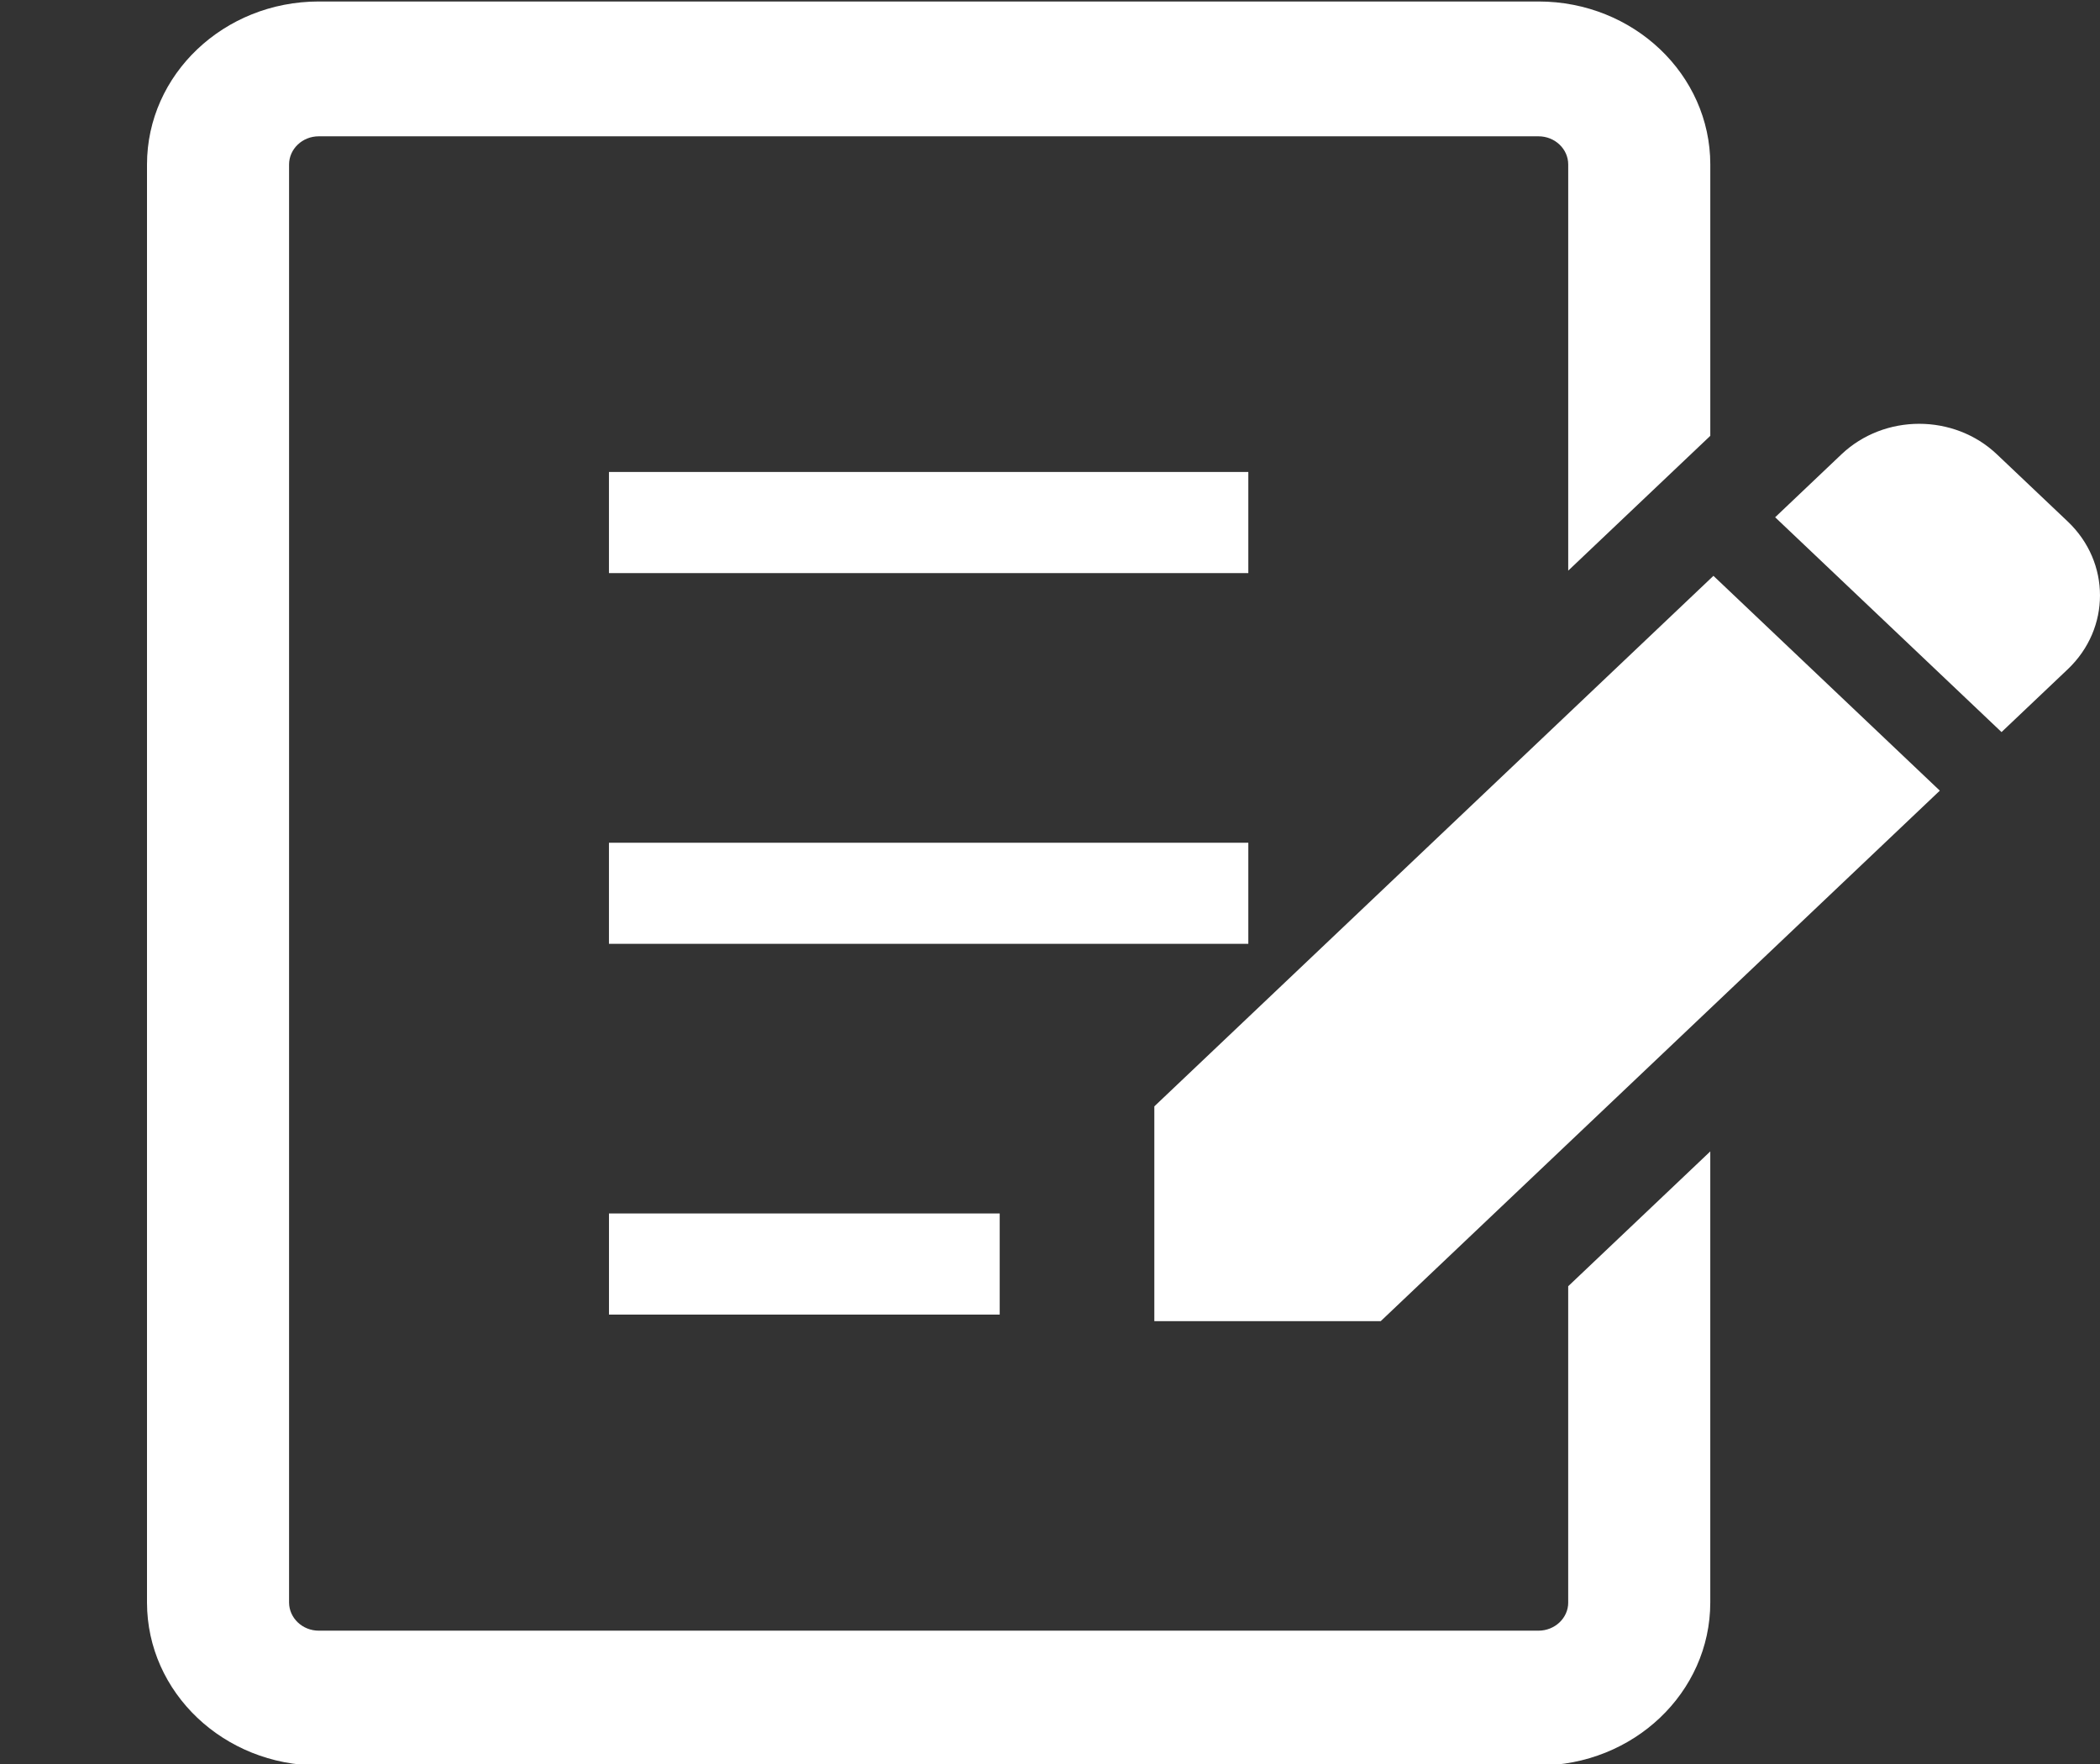 <svg xmlns="http://www.w3.org/2000/svg" id="a" viewBox="0 0 100 84"><rect x="0" y="0" width="100" height="84" fill="#333333" stroke="none"/><defs><style>.b{fill:#fff}</style></defs><path d="m98.466 24.836-3.373-3.199c-2.045-1.942-5.362-1.94-7.407 0l-3.155 2.995 10.78 10.229 3.155-2.993c2.045-1.942 2.045-5.089 0-7.032ZM54.968 52.685v10.228h10.78L92.372 37.65l-10.78-10.229-26.624 25.263ZM59.444 22.475H28.998v4.815h30.446v-4.815ZM59.444 40.13H28.998v4.815h30.446V40.13ZM28.999 62.6h18.606v-4.815H28.999V62.6Z" class="b"/><path d="M74.677 76.311c0 .738-.634 1.338-1.411 1.34h-58.09c-.776-.001-1.407-.602-1.411-1.34V7.831c.003-.739.634-1.339 1.411-1.34h58.09c.776.001 1.411.601 1.411 1.34v19.343l6.766-6.42V7.831C81.44 3.544 77.786.074 73.267.071H15.176C10.66.074 7.003 3.545 7 7.831v68.48c.003 4.287 3.66 7.757 8.176 7.76h58.09c4.519-.003 8.173-3.473 8.176-7.76V54.829l-6.766 6.42v15.062Z" class="b"/></svg>